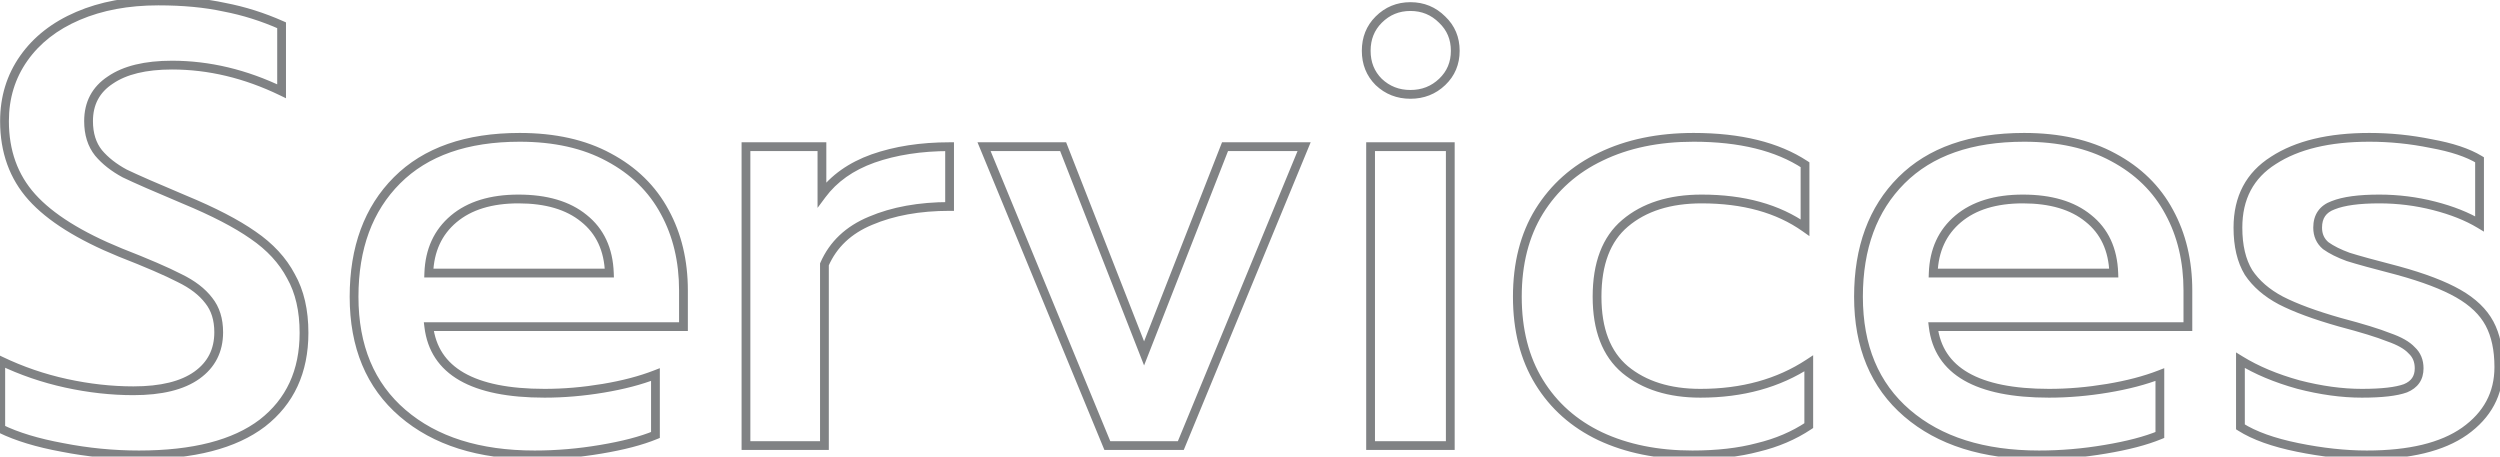 <svg width="1139" height="208" viewBox="0 0 1139 208" fill="none" xmlns="http://www.w3.org/2000/svg">
<path d="M28.434 203.851L28.82 201.889L28.807 201.886L28.794 201.884L28.434 203.851ZM0.348 195.34H-1.652V196.591L-0.528 197.138L0.348 195.34ZM0.348 164.417L1.213 162.614L-1.652 161.239V164.417H0.348ZM30.136 174.63L29.71 176.584L29.71 176.584L30.136 174.63ZM89.712 170.942L90.874 172.57L90.874 172.57L89.712 170.942ZM95.102 136.899L93.511 138.111L93.526 138.13L93.54 138.148L95.102 136.899ZM81.769 126.686L80.851 128.463L80.874 128.475L80.897 128.486L81.769 126.686ZM54.817 115.054L54.062 116.906L54.076 116.912L54.09 116.917L54.817 115.054ZM14.533 89.805L13.044 91.142L14.533 89.805ZM10.845 26.541L9.21 25.389L9.21 25.389L10.845 26.541ZM35.526 7.25L34.738 5.412L34.738 5.412L35.526 7.25ZM102.195 3.278L101.77 5.232L101.794 5.238L101.819 5.242L102.195 3.278ZM128.295 11.505H130.295V10.206L129.107 9.678L128.295 11.505ZM128.295 41.577L127.425 43.378L130.295 44.763V41.577H128.295ZM50.278 36.471L51.377 38.142L51.393 38.131L51.409 38.12L50.278 36.471ZM44.888 69.663L43.326 70.912L43.342 70.932L43.358 70.951L44.888 69.663ZM56.803 79.025L55.855 80.786L55.895 80.807L55.936 80.827L56.803 79.025ZM84.038 90.94L83.263 92.784L83.273 92.788L84.038 90.94ZM115.245 107.111L114.098 108.749L114.107 108.756L114.117 108.762L115.245 107.111ZM132.55 125.835L130.78 126.766L130.795 126.794L130.811 126.822L132.55 125.835ZM119.5 192.787L120.711 194.378L120.719 194.373L120.726 194.367L119.5 192.787ZM63.328 205.255C51.732 205.255 40.23 204.133 28.82 201.889L28.048 205.813C39.712 208.108 51.472 209.255 63.328 209.255V205.255ZM28.794 201.884C17.559 199.824 8.385 197.031 1.224 193.542L-0.528 197.138C7.062 200.836 16.613 203.717 28.073 205.818L28.794 201.884ZM2.348 195.34V164.417H-1.652V195.34H2.348ZM-0.518 166.22C9.081 170.828 19.158 174.282 29.71 176.584L30.562 172.676C20.309 170.439 10.528 167.085 1.213 162.614L-0.518 166.22ZM29.71 176.584C40.243 178.883 50.599 180.035 60.775 180.035V176.035C50.903 176.035 40.833 174.917 30.562 172.676L29.71 176.584ZM60.775 180.035C73.647 180.035 83.774 177.641 90.874 172.57L88.55 169.315C82.411 173.7 73.246 176.035 60.775 176.035V180.035ZM90.874 172.57C98.034 167.456 101.641 160.317 101.641 151.367H97.641C97.641 159.061 94.629 164.972 88.55 169.315L90.874 172.57ZM101.641 151.367C101.641 145.149 100.03 139.857 96.664 135.649L93.54 138.148C96.227 141.506 97.641 145.86 97.641 151.367H101.641ZM96.693 135.687C93.428 131.401 88.703 127.819 82.64 124.885L80.897 128.486C86.561 131.226 90.725 134.453 93.511 138.111L96.693 135.687ZM82.686 124.909C76.727 121.833 67.665 117.926 55.545 113.191L54.09 116.917C66.179 121.639 75.084 125.486 80.851 128.463L82.686 124.909ZM55.573 113.203C37.167 105.69 24.054 97.415 16.021 88.469L13.044 91.142C21.655 100.73 35.398 109.288 54.062 116.906L55.573 113.203ZM16.021 88.469C8.065 79.609 4.05 68.565 4.05 55.194H0.05C0.05 69.437 4.357 81.466 13.044 91.142L16.021 88.469ZM4.05 55.194C4.05 44.801 6.868 35.657 12.48 27.693L9.21 25.389C3.095 34.069 0.05 44.027 0.05 55.194H4.05ZM12.48 27.693C18.102 19.713 26.017 13.501 36.314 9.088L34.738 5.412C23.852 10.077 15.313 16.726 9.21 25.389L12.48 27.693ZM36.314 9.088C46.612 4.675 58.535 2.441 72.123 2.441V-1.559C58.098 -1.559 45.623 0.747 34.738 5.412L36.314 9.088ZM72.123 2.441C83.365 2.441 93.241 3.378 101.77 5.232L102.62 1.324C93.748 -0.605 83.577 -1.559 72.123 -1.559V2.441ZM101.819 5.242C110.553 6.915 119.107 9.611 127.482 13.333L129.107 9.678C120.46 5.835 111.614 3.046 102.571 1.314L101.819 5.242ZM126.295 11.505V41.577H130.295V11.505H126.295ZM129.164 39.776C112.462 31.713 95.523 27.662 78.364 27.662V31.662C94.871 31.662 111.218 35.554 127.425 43.378L129.164 39.776ZM78.364 27.662C66.049 27.662 56.23 29.965 49.147 34.821L51.409 38.12C57.566 33.898 66.471 31.662 78.364 31.662V27.662ZM49.18 34.799C41.98 39.531 38.349 46.41 38.349 55.194H42.349C42.349 47.714 45.338 42.11 51.377 38.142L49.18 34.799ZM38.349 55.194C38.349 61.413 39.961 66.705 43.326 70.912L46.45 68.413C43.764 65.056 42.349 60.702 42.349 55.194H38.349ZM43.358 70.951C46.574 74.77 50.757 78.041 55.855 80.786L57.752 77.264C53.015 74.713 49.254 71.743 46.418 68.375L43.358 70.951ZM55.936 80.827C61.093 83.31 70.214 87.3 83.263 92.784L84.813 89.096C71.762 83.611 62.726 79.657 57.671 77.223L55.936 80.827ZM83.273 92.788C96.442 98.244 106.698 103.569 114.098 108.749L116.392 105.472C108.661 100.061 98.112 94.606 84.804 89.092L83.273 92.788ZM114.117 108.762C121.644 113.903 127.172 119.91 130.78 126.766L134.32 124.903C130.363 117.385 124.354 110.91 116.373 105.459L114.117 108.762ZM130.811 126.822C134.572 133.448 136.508 141.693 136.508 151.651H140.508C140.508 141.183 138.472 132.217 134.29 124.848L130.811 126.822ZM136.508 151.651C136.508 168.691 130.406 181.791 118.274 191.207L120.726 194.367C133.938 184.113 140.508 169.79 140.508 151.651H136.508ZM118.289 191.196C106.111 200.465 87.895 205.255 63.328 205.255V209.255C88.314 209.255 107.545 204.4 120.711 194.378L118.289 191.196ZM183.44 188.248L184.743 186.731L184.743 186.731L183.44 188.248ZM180.887 82.145L182.301 83.56L182.301 83.56L180.887 82.145ZM277.344 71.649L276.39 73.407L276.402 73.413L277.344 71.649ZM302.876 96.614L301.113 97.558L301.117 97.565L301.12 97.572L302.876 96.614ZM311.387 148.814V150.814H313.387V148.814H311.387ZM195.356 148.814V146.814H193.098L193.37 149.055L195.356 148.814ZM274.79 176.9L274.462 174.927L274.462 174.927L274.79 176.9ZM298.621 170.659H300.621V167.735L297.896 168.795L298.621 170.659ZM298.621 198.177L299.382 200.027L300.621 199.517V198.177H298.621ZM273.656 204.702L273.327 202.729L273.321 202.73L273.656 204.702ZM277.627 124.416V126.416H279.699L279.626 124.346L277.627 124.416ZM265.996 99.451L264.732 101.001L264.741 101.009L264.751 101.017L265.996 99.451ZM195.356 124.416L193.357 124.344L193.281 126.416H195.356V124.416ZM243.584 205.255C218.571 205.255 199.035 199.007 184.743 186.731L182.137 189.765C197.35 202.833 217.91 209.255 243.584 209.255V205.255ZM184.743 186.731C170.509 174.504 163.312 157.417 163.312 135.197H159.312C159.312 158.368 166.867 176.648 182.137 189.765L184.743 186.731ZM163.312 135.197C163.312 113.291 169.703 96.159 182.301 83.56L179.473 80.731C165.972 94.233 159.312 112.467 159.312 135.197H163.312ZM182.301 83.56C194.87 70.991 212.925 64.57 236.775 64.57V60.571C212.208 60.571 193.004 67.2 179.473 80.731L182.301 83.56ZM236.775 64.57C252.411 64.57 265.589 67.549 276.39 73.407L278.297 69.891C266.781 63.645 252.913 60.571 236.775 60.571V64.57ZM276.402 73.413C287.427 79.293 295.64 87.341 301.113 97.558L304.639 95.67C298.765 84.705 289.956 76.109 278.285 69.884L276.402 73.413ZM301.12 97.572C306.614 107.643 309.387 119.221 309.387 132.36H313.387C313.387 118.642 310.487 106.39 304.632 95.656L301.12 97.572ZM309.387 132.36V148.814H313.387V132.36H309.387ZM311.387 146.814H195.356V150.814H311.387V146.814ZM193.37 149.055C194.675 159.796 200.051 167.939 209.394 173.314C218.624 178.624 231.606 181.17 248.123 181.17V177.17C231.92 177.17 219.748 174.656 211.389 169.847C203.143 165.104 198.495 158.069 197.341 148.573L193.37 149.055ZM248.123 181.17C256.939 181.17 265.938 180.403 275.119 178.873L274.462 174.927C265.486 176.423 256.707 177.17 248.123 177.17V181.17ZM275.119 178.873C284.3 177.343 292.381 175.231 299.346 172.523L297.896 168.795C291.243 171.382 283.438 173.431 274.462 174.927L275.119 178.873ZM296.621 170.659V198.177H300.621V170.659H296.621ZM297.859 196.328C291.618 198.898 283.456 201.041 273.327 202.729L273.984 206.675C284.281 204.959 292.763 202.752 299.382 200.027L297.859 196.328ZM273.321 202.73C263.406 204.414 253.494 205.255 243.584 205.255V209.255C253.722 209.255 263.857 208.395 273.99 206.674L273.321 202.73ZM279.626 124.346C279.231 113.075 275.144 104.167 267.24 97.885L264.751 101.017C271.6 106.461 275.268 114.196 275.629 124.486L279.626 124.346ZM267.26 97.901C259.605 91.656 249.172 88.656 236.208 88.656V92.656C248.587 92.656 258.013 95.52 264.732 101.001L267.26 97.901ZM236.208 88.656C223.41 88.656 213.066 91.762 205.415 98.205L207.992 101.265C214.714 95.603 224.04 92.656 236.208 92.656V88.656ZM205.415 98.205C197.747 104.662 193.753 113.445 193.357 124.344L197.354 124.489C197.714 114.583 201.286 106.912 207.992 101.265L205.415 98.205ZM195.356 126.416H277.627V122.416H195.356V126.416ZM339.863 66.826V64.826H337.863V66.826H339.863ZM374.474 66.826H376.474V64.826H374.474V66.826ZM374.474 88.671H372.474V94.712L376.079 89.864L374.474 88.671ZM397.737 72.216L397.073 70.329L397.062 70.334L397.737 72.216ZM432.632 66.826H434.632V64.826H432.632V66.826ZM432.632 94.061V96.061H434.632V94.061H432.632ZM396.602 100.586L397.369 102.433L397.378 102.429L397.386 102.426L396.602 100.586ZM375.609 120.444L373.776 119.643L373.609 120.026V120.444H375.609ZM375.609 203V205H377.609V203H375.609ZM339.863 203H337.863V205H339.863V203ZM339.863 68.826H374.474V64.826H339.863V68.826ZM372.474 66.826V88.671H376.474V66.826H372.474ZM376.079 89.864C381.293 82.852 388.699 77.581 398.412 74.099L397.062 70.334C386.727 74.038 378.625 79.737 372.869 87.477L376.079 89.864ZM398.401 74.103C408.362 70.598 419.763 68.826 432.632 68.826V64.826C419.401 64.826 407.538 66.647 397.073 70.33L398.401 74.103ZM430.632 66.826V94.061H434.632V66.826H430.632ZM432.632 92.061C418.619 92.061 406.332 94.268 395.819 98.746L397.386 102.426C407.299 98.204 419.031 96.061 432.632 96.061V92.061ZM395.836 98.739C385.384 103.077 377.976 110.045 373.776 119.643L377.441 121.246C381.185 112.688 387.772 106.417 397.369 102.433L395.836 98.739ZM373.609 120.444V203H377.609V120.444H373.609ZM375.609 201H339.863V205H375.609V201ZM341.863 203V66.826H337.863V203H341.863ZM448.332 66.826V64.826H445.344L446.484 67.589L448.332 66.826ZM484.362 66.826L486.224 66.097L485.727 64.826H484.362V66.826ZM521.242 161.013L519.38 161.742L521.242 166.498L523.105 161.742L521.242 161.013ZM558.123 66.826V64.826H556.758L556.26 66.097L558.123 66.826ZM594.152 66.826L596.001 67.589L597.141 64.826H594.152V66.826ZM537.98 203V205H539.319L539.829 203.763L537.98 203ZM504.504 203L502.655 203.763L503.166 205H504.504V203ZM448.332 68.826H484.362V64.826H448.332V68.826ZM482.5 67.555L519.38 161.742L523.105 160.284L486.224 66.097L482.5 67.555ZM523.105 161.742L559.985 67.555L556.26 66.097L519.38 160.284L523.105 161.742ZM558.123 68.826H594.152V64.826H558.123V68.826ZM592.303 66.063L536.131 202.237L539.829 203.763L596.001 67.589L592.303 66.063ZM537.98 201H504.504V205H537.98V201ZM506.353 202.237L450.181 66.063L446.484 67.589L502.655 203.763L506.353 202.237ZM628.125 37.322L626.711 38.736L626.728 38.753L626.745 38.77L628.125 37.322ZM628.125 8.952L629.539 10.366L629.539 10.366L628.125 8.952ZM657.062 8.952L655.648 10.366L655.665 10.383L655.682 10.4L657.062 8.952ZM657.062 37.322L655.682 35.873L655.682 35.873L657.062 37.322ZM624.437 66.826V64.826H622.437V66.826H624.437ZM660.75 66.826H662.75V64.826H660.75V66.826ZM660.75 203V205H662.75V203H660.75ZM624.437 203H622.437V205H624.437V203ZM642.593 40.995C637.413 40.995 633.09 39.288 629.504 35.873L626.745 38.77C631.103 42.92 636.425 44.995 642.593 44.995V40.995ZM629.539 35.907C626.156 32.524 624.451 28.316 624.451 23.137H620.451C620.451 29.305 622.528 34.554 626.711 38.736L629.539 35.907ZM624.451 23.137C624.451 17.958 626.156 13.749 629.539 10.366L626.711 7.538C622.528 11.72 620.451 16.968 620.451 23.137H624.451ZM629.539 10.366C633.131 6.774 637.444 4.994 642.593 4.994V0.994C636.395 0.994 631.062 3.187 626.711 7.538L629.539 10.366ZM642.593 4.994C647.743 4.994 652.055 6.774 655.648 10.366L658.476 7.538C654.125 3.187 648.792 0.994 642.593 0.994V4.994ZM655.682 10.4C659.243 13.791 661.019 17.989 661.019 23.137H665.019C665.019 16.937 662.824 11.678 658.441 7.504L655.682 10.4ZM661.019 23.137C661.019 28.285 659.243 32.483 655.682 35.873L658.441 38.77C662.824 34.595 665.019 29.337 665.019 23.137H661.019ZM655.682 35.873C652.097 39.288 647.773 40.995 642.593 40.995V44.995C648.761 44.995 654.083 42.92 658.441 38.77L655.682 35.873ZM624.437 68.826H660.75V64.826H624.437V68.826ZM658.75 66.826V203H662.75V66.826H658.75ZM660.75 201H624.437V205H660.75V201ZM626.437 203V66.826H622.437V203H626.437ZM729.034 198.745L728.174 200.55L728.185 200.555L729.034 198.745ZM701.232 174.063L699.528 175.11L699.528 175.11L701.232 174.063ZM701.232 96.33L699.533 95.276L699.528 95.284L701.232 96.33ZM729.318 71.365L730.178 73.171L730.19 73.165L729.318 71.365ZM822.37 75.053H824.37V73.974L823.468 73.381L822.37 75.053ZM822.37 103.706L821.215 105.339L824.37 107.572V103.706H822.37ZM740.382 101.721L741.672 103.249L741.675 103.246L740.382 101.721ZM740.382 168.389L739.092 169.917L739.1 169.924L739.108 169.931L740.382 168.389ZM824.072 165.552H826.072V161.843L822.973 163.881L824.072 165.552ZM824.072 193.922L825.182 195.586L826.072 194.992V193.922H824.072ZM800.809 203.851L800.344 201.906L800.319 201.912L800.294 201.919L800.809 203.851ZM771.021 205.255C755.373 205.255 741.676 202.462 729.883 196.934L728.185 200.555C740.601 206.375 754.895 209.255 771.021 209.255V205.255ZM729.894 196.939C718.312 191.424 709.345 183.453 702.936 173.016L699.528 175.11C706.358 186.234 715.926 194.718 728.174 200.55L729.894 196.939ZM702.936 173.016C696.545 162.608 693.302 150.031 693.302 135.197H689.302C689.302 150.624 692.68 163.957 699.528 175.11L702.936 173.016ZM693.302 135.197C693.302 120.363 696.545 107.786 702.936 97.377L699.528 95.284C692.68 106.436 689.302 119.77 689.302 135.197H693.302ZM702.931 97.385C709.533 86.749 718.6 78.684 730.178 73.171L728.458 69.559C716.205 75.394 706.548 83.973 699.533 95.276L702.931 97.385ZM730.19 73.165C741.974 67.457 755.756 64.57 771.588 64.57V60.571C755.269 60.571 740.87 63.547 728.446 69.565L730.19 73.165ZM771.588 64.57C792.53 64.57 809.032 68.687 821.272 76.725L823.468 73.381C810.364 64.776 793.012 60.571 771.588 60.571V64.57ZM820.37 75.053V103.706H824.37V75.053H820.37ZM823.525 102.074C810.813 93.078 794.681 88.656 775.276 88.656V92.656C794.076 92.656 809.34 96.935 821.215 105.339L823.525 102.074ZM775.276 88.656C760.374 88.656 748.241 92.436 739.089 100.195L741.675 103.246C749.923 96.253 761.053 92.656 775.276 92.656V88.656ZM739.092 100.193C729.985 107.883 725.616 119.7 725.616 135.197H729.616C729.616 120.433 733.757 109.932 741.672 103.249L739.092 100.193ZM725.616 135.197C725.616 150.514 729.99 162.231 739.092 169.917L741.672 166.861C733.752 160.173 729.616 149.762 729.616 135.197H725.616ZM739.108 169.931C748.251 177.484 760.182 181.17 774.709 181.17V177.17C760.867 177.17 749.913 173.668 741.656 166.847L739.108 169.931ZM774.709 181.17C794.139 181.17 810.99 176.548 825.171 167.223L822.973 163.881C809.542 172.713 793.483 177.17 774.709 177.17V181.17ZM822.072 165.552V193.922H826.072V165.552H822.072ZM822.963 192.258C816.368 196.654 808.836 199.875 800.344 201.906L801.274 205.796C810.183 203.666 818.159 200.268 825.182 195.586L822.963 192.258ZM800.294 201.919C791.991 204.133 782.242 205.255 771.021 205.255V209.255C782.496 209.255 792.605 208.109 801.324 205.784L800.294 201.919ZM868.854 188.248L870.157 186.731L870.157 186.731L868.854 188.248ZM866.301 82.145L867.715 83.56L867.715 83.56L866.301 82.145ZM962.757 71.649L961.804 73.407L961.816 73.413L962.757 71.649ZM988.29 96.614L986.527 97.558L986.531 97.565L986.534 97.572L988.29 96.614ZM996.801 148.814V150.814H998.801V148.814H996.801ZM880.769 148.814V146.814H878.512L878.784 149.055L880.769 148.814ZM960.204 176.9L959.875 174.927L959.875 174.927L960.204 176.9ZM984.035 170.659H986.035V167.735L983.31 168.795L984.035 170.659ZM984.035 198.177L984.796 200.027L986.035 199.517V198.177H984.035ZM959.069 204.702L958.74 202.729L958.734 202.73L959.069 204.702ZM963.041 124.416V126.416H965.112L965.04 124.346L963.041 124.416ZM951.409 99.451L950.145 101.001L950.155 101.009L950.165 101.017L951.409 99.451ZM880.769 124.416L878.771 124.344L878.695 126.416H880.769V124.416ZM928.998 205.255C903.985 205.255 884.448 199.007 870.157 186.731L867.551 189.765C882.764 202.833 903.324 209.255 928.998 209.255V205.255ZM870.157 186.731C855.923 174.504 848.726 157.417 848.726 135.197H844.726C844.726 158.368 852.281 176.648 867.551 189.765L870.157 186.731ZM848.726 135.197C848.726 113.291 855.116 96.159 867.715 83.56L864.887 80.731C851.385 94.233 844.726 112.467 844.726 135.197H848.726ZM867.715 83.56C880.284 70.991 898.339 64.57 922.189 64.57V60.571C897.621 60.571 878.418 67.2 864.887 80.731L867.715 83.56ZM922.189 64.57C937.825 64.57 951.003 67.549 961.804 73.407L963.711 69.891C952.195 63.645 938.327 60.571 922.189 60.571V64.57ZM961.816 73.413C972.841 79.293 981.053 87.341 986.527 97.558L990.053 95.67C984.179 84.705 975.37 76.109 963.699 69.884L961.816 73.413ZM986.534 97.572C992.028 107.643 994.801 119.221 994.801 132.36H998.801C998.801 118.642 995.9 106.39 990.046 95.656L986.534 97.572ZM994.801 132.36V148.814H998.801V132.36H994.801ZM996.801 146.814H880.769V150.814H996.801V146.814ZM878.784 149.055C880.089 159.796 885.464 167.939 894.808 173.314C904.038 178.624 917.02 181.17 933.537 181.17V177.17C917.334 177.17 905.162 174.656 896.802 169.847C888.557 165.104 883.908 158.069 882.755 148.573L878.784 149.055ZM933.537 181.17C942.353 181.17 951.352 180.403 960.533 178.873L959.875 174.927C950.899 176.423 942.12 177.17 933.537 177.17V181.17ZM960.533 178.873C969.713 177.343 977.795 175.231 984.759 172.523L983.31 168.795C976.657 171.382 968.851 173.431 959.875 174.927L960.533 178.873ZM982.035 170.659V198.177H986.035V170.659H982.035ZM983.273 196.328C977.031 198.898 968.87 201.041 958.74 202.729L959.398 206.675C969.695 204.959 978.177 202.752 984.796 200.027L983.273 196.328ZM958.734 202.73C948.82 204.414 938.908 205.255 928.998 205.255V209.255C939.135 209.255 949.271 208.395 959.404 206.674L958.734 202.73ZM965.04 124.346C964.644 113.075 960.557 104.167 952.654 97.885L950.165 101.017C957.014 106.461 960.681 114.196 961.042 124.486L965.04 124.346ZM952.674 97.901C945.018 91.656 934.586 88.656 921.621 88.656V92.656C934 92.656 943.427 95.52 950.145 101.001L952.674 97.901ZM921.621 88.656C908.824 88.656 898.48 91.762 890.829 98.205L893.405 101.265C900.128 95.603 909.454 92.656 921.621 92.656V88.656ZM890.829 98.205C883.161 104.662 879.167 113.445 878.771 124.344L882.768 124.489C883.128 114.583 886.7 106.912 893.405 101.265L890.829 98.205ZM880.769 126.416H963.041V122.416H880.769V126.416ZM1020.74 194.489H1018.74V195.587L1019.66 196.176L1020.74 194.489ZM1020.74 164.134L1021.79 162.43L1018.74 160.555V164.134H1020.74ZM1047.12 175.198L1046.59 177.125L1046.6 177.129L1046.62 177.134L1047.12 175.198ZM1095.92 176.9L1096.6 178.78L1096.64 178.766L1096.67 178.751L1095.92 176.9ZM1098.75 159.595L1097.28 160.946L1097.34 161.01L1097.4 161.069L1098.75 159.595ZM1088.26 153.637L1087.51 155.494L1087.56 155.511L1087.6 155.527L1088.26 153.637ZM1066.13 146.828L1065.58 148.752L1065.6 148.757L1065.62 148.762L1066.13 146.828ZM1039.18 136.899L1038.24 138.666L1038.25 138.672L1038.26 138.677L1039.18 136.899ZM1024.43 124.133L1022.72 125.17L1022.74 125.207L1022.76 125.242L1024.43 124.133ZM1035.77 73.067L1036.84 74.758L1036.85 74.752L1036.86 74.745L1035.77 73.067ZM1107.55 65.407L1107.15 67.367L1107.17 67.372L1107.19 67.376L1107.55 65.407ZM1129.68 72.784H1131.68V71.658L1130.71 71.074L1129.68 72.784ZM1129.68 102.004L1128.65 103.719L1131.68 105.537V102.004H1129.68ZM1063.01 93.493L1063.69 95.375L1063.72 95.363L1063.75 95.35L1063.01 93.493ZM1059.6 111.934L1058.31 113.46L1058.37 113.513L1058.44 113.561L1059.6 111.934ZM1069.82 117.04L1069.13 118.92L1069.17 118.934L1069.21 118.946L1069.82 117.04ZM1092.51 123.281L1093.04 121.353L1093.03 121.349L1093.01 121.345L1092.51 123.281ZM1120.03 133.778L1121.02 132.042L1121.02 132.042L1120.03 133.778ZM1134.22 147.396L1135.98 146.451L1135.98 146.451L1134.22 147.396ZM1122.87 196.475L1124.02 198.111L1124.03 198.106L1122.87 196.475ZM1078.33 205.255C1068.65 205.255 1058.28 204.138 1047.24 201.891L1046.44 205.811C1057.71 208.103 1068.34 209.255 1078.33 209.255V205.255ZM1047.24 201.891C1036.2 199.647 1027.77 196.591 1021.81 192.802L1019.66 196.176C1026.19 200.331 1035.16 203.516 1046.44 205.811L1047.24 201.891ZM1022.74 194.489V164.134H1018.74V194.489H1022.74ZM1019.69 165.837C1027.26 170.493 1036.23 174.248 1046.59 177.125L1047.66 173.271C1037.59 170.473 1028.97 166.852 1021.79 162.43L1019.69 165.837ZM1046.62 177.134C1056.97 179.817 1066.79 181.17 1076.06 181.17V177.17C1067.17 177.17 1057.7 175.874 1047.62 173.262L1046.62 177.134ZM1076.06 181.17C1085.18 181.17 1092.09 180.419 1096.6 178.78L1095.23 175.02C1091.42 176.407 1085.1 177.17 1076.06 177.17V181.17ZM1096.67 178.751C1099.03 177.786 1100.94 176.386 1102.25 174.487C1103.56 172.583 1104.16 170.325 1104.16 167.822H1100.16C1100.16 169.668 1099.72 171.099 1098.95 172.221C1098.18 173.347 1096.96 174.312 1095.16 175.049L1096.67 178.751ZM1104.16 167.822C1104.16 163.923 1102.83 160.622 1100.11 158.12L1097.4 161.069C1099.21 162.728 1100.16 164.912 1100.16 167.822H1104.16ZM1100.23 158.243C1097.82 155.614 1093.95 153.492 1088.91 151.747L1087.6 155.527C1092.4 157.186 1095.53 159.036 1097.28 160.946L1100.23 158.243ZM1089 151.78C1084.15 149.841 1076.68 147.547 1066.64 144.895L1065.62 148.762C1075.63 151.406 1082.9 153.65 1087.51 155.494L1089 151.78ZM1066.67 144.904C1055.39 141.707 1046.55 138.439 1040.09 135.12L1038.26 138.677C1045.05 142.167 1054.17 145.519 1065.58 148.752L1066.67 144.904ZM1040.11 135.131C1033.92 131.854 1029.28 127.806 1026.09 123.023L1022.76 125.242C1026.38 130.672 1031.57 135.135 1038.24 138.666L1040.11 135.131ZM1026.14 123.095C1023.16 118.202 1021.6 111.784 1021.6 103.706H1017.6C1017.6 112.273 1019.26 119.472 1022.72 125.17L1026.14 123.095ZM1021.6 103.706C1021.6 90.719 1026.69 81.171 1036.84 74.758L1034.71 71.376C1023.3 78.58 1017.6 89.459 1017.6 103.706H1021.6ZM1036.86 74.745C1047.21 68.029 1061.35 64.57 1079.46 64.57V60.571C1060.89 60.571 1045.9 64.109 1034.68 71.39L1036.86 74.745ZM1079.46 64.57C1088.78 64.57 1098.01 65.503 1107.15 67.367L1107.95 63.448C1098.55 61.53 1089.05 60.571 1079.46 60.571V64.57ZM1107.19 67.376C1116.53 69.056 1123.64 71.456 1128.64 74.493L1130.71 71.074C1125.13 67.681 1117.48 65.163 1107.9 63.439L1107.19 67.376ZM1127.68 72.784V102.004H1131.68V72.784H1127.68ZM1130.71 100.289C1124.83 96.763 1117.74 93.956 1109.46 91.84L1108.47 95.715C1116.46 97.759 1123.18 100.437 1128.65 103.719L1130.71 100.289ZM1109.46 91.84C1101.17 89.717 1092.68 88.656 1084 88.656V92.656C1092.35 92.656 1100.5 93.676 1108.47 95.715L1109.46 91.84ZM1084 88.656C1074.65 88.656 1067.35 89.602 1062.27 91.636L1063.75 95.35C1068.12 93.602 1074.82 92.656 1084 92.656V88.656ZM1062.33 91.612C1059.66 92.573 1057.51 94.072 1056.05 96.183C1054.58 98.29 1053.92 100.841 1053.92 103.706H1057.92C1057.92 101.465 1058.43 99.76 1059.33 98.464C1060.23 97.17 1061.63 96.116 1063.69 95.375L1062.33 91.612ZM1053.92 103.706C1053.92 107.661 1055.38 110.976 1058.31 113.46L1060.9 110.407C1058.91 108.73 1057.92 106.561 1057.92 103.706H1053.92ZM1058.44 113.561C1061.28 115.588 1064.86 117.365 1069.13 118.92L1070.5 115.161C1066.45 113.689 1063.22 112.062 1060.77 110.306L1058.44 113.561ZM1069.21 118.946C1073.43 120.289 1081.05 122.382 1092.01 125.218L1093.01 121.345C1082.04 118.507 1074.53 116.439 1070.42 115.134L1069.21 118.946ZM1091.98 125.21C1103.63 128.404 1112.63 131.85 1119.04 135.515L1121.02 132.042C1114.2 128.142 1104.85 124.589 1093.04 121.353L1091.98 125.21ZM1119.04 135.515C1125.42 139.161 1129.84 143.454 1132.45 148.34L1135.98 146.451C1132.92 140.746 1127.88 135.961 1121.02 132.042L1119.04 135.515ZM1132.45 148.34C1135.09 153.267 1136.47 159.538 1136.47 167.254H1140.47C1140.47 159.084 1139.01 152.116 1135.98 146.451L1132.45 148.34ZM1136.47 167.254C1136.47 178.67 1131.62 187.819 1121.71 194.844L1124.03 198.106C1134.92 190.379 1140.47 180.047 1140.47 167.254H1136.47ZM1121.72 194.839C1111.98 201.69 1097.61 205.255 1078.33 205.255V209.255C1098.01 209.255 1113.33 205.634 1124.02 198.111L1121.72 194.839Z" fill="#808284"/>
</svg>
